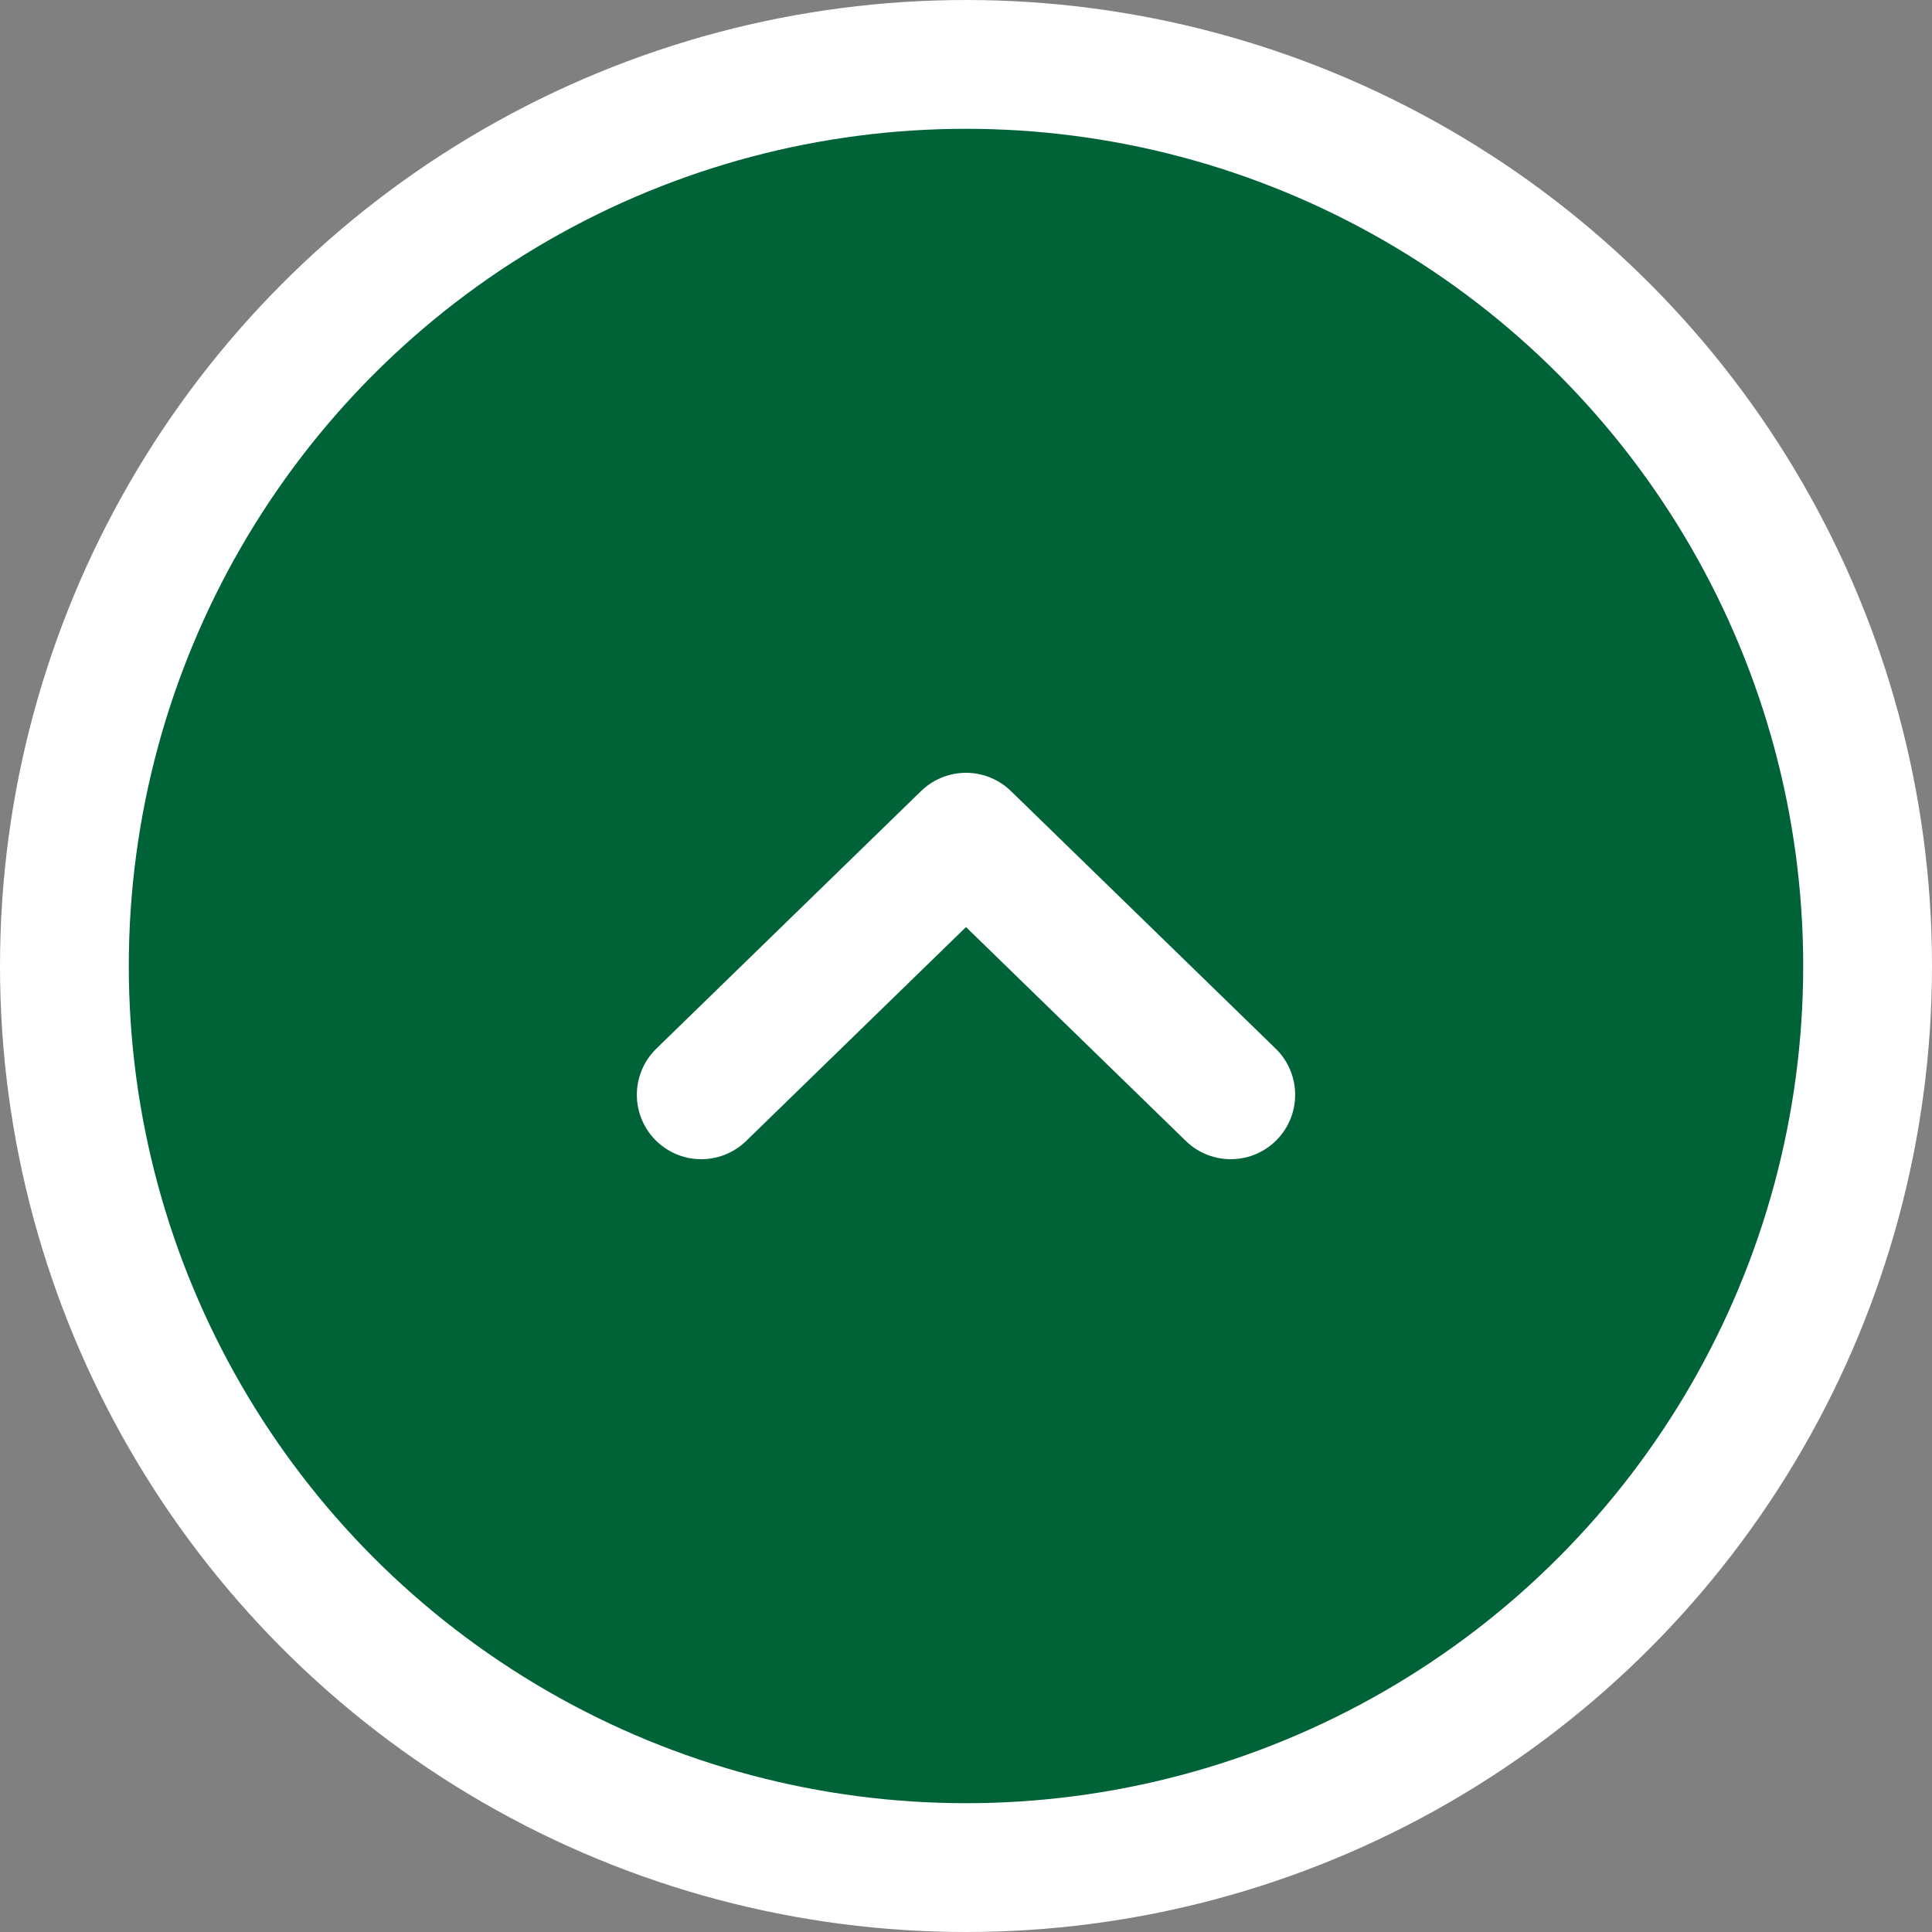<svg xmlns="http://www.w3.org/2000/svg" id="Layer_2" version="1.1" viewBox="0 0 27 27"><rect x="0" y="0" width="27" height="27" fill="#808080" stroke="none"/><defs><style>.st0,.st1{fill:#006338;stroke:#fff;stroke-linecap:round;stroke-linejoin:round;stroke-width:1.8px}.st1{fill:none}</style></defs><circle cx="13.5" cy="13.5" r="12.6" class="st0"/><path d="m17.2 15.3-3.7-3.6-3.7 3.6" class="st1"/></svg>